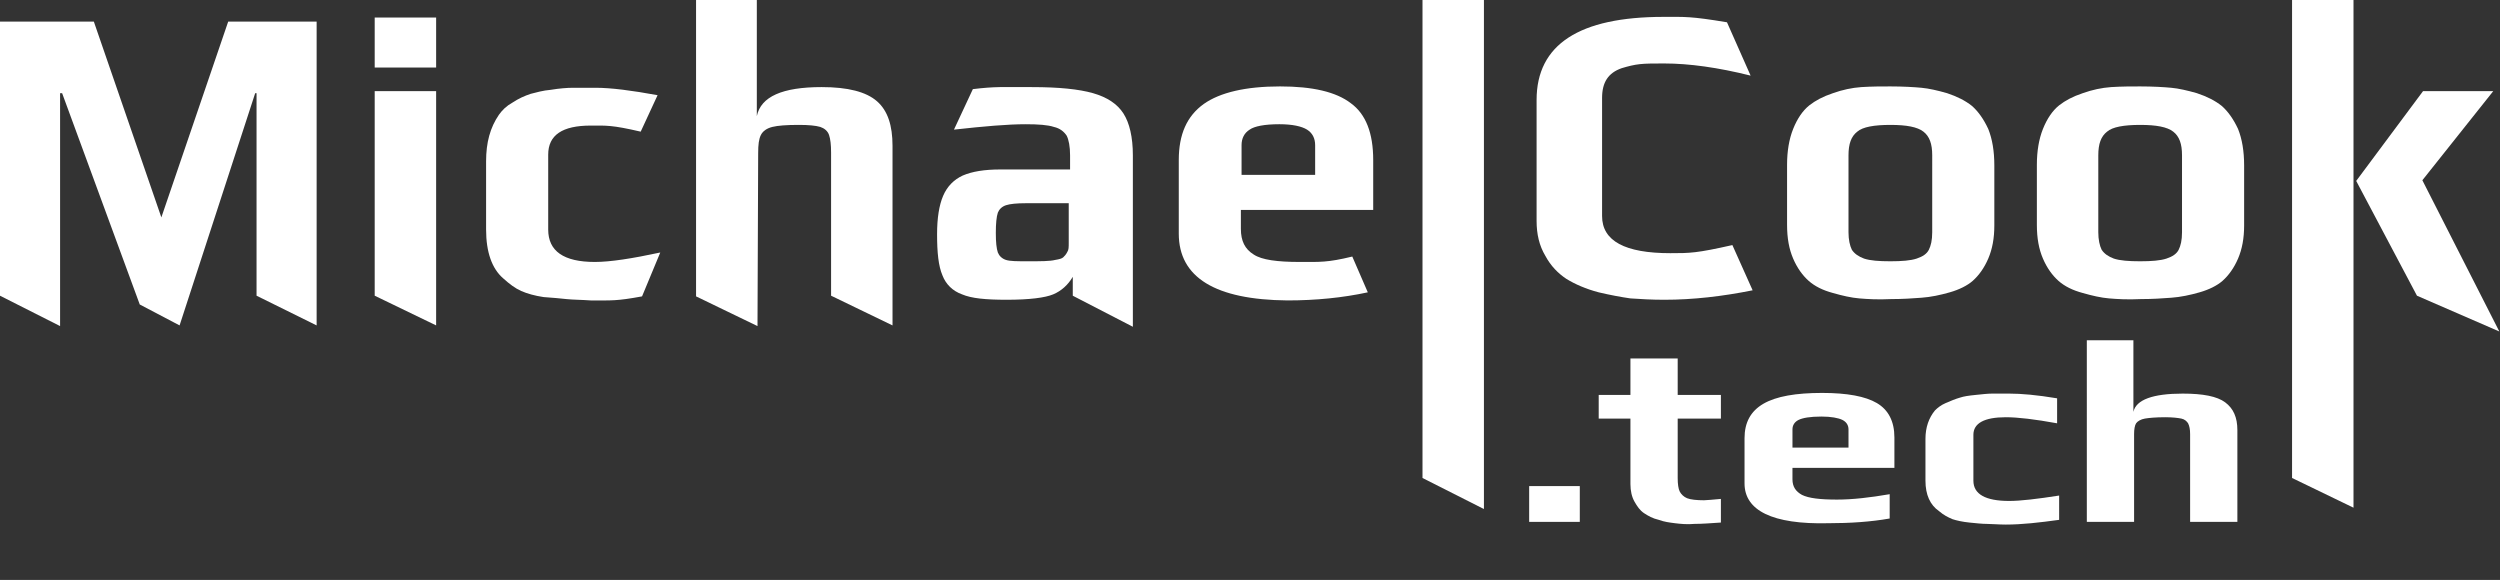 <?xml version="1.0" encoding="utf-8"?>
<svg version="1.1" xmlns="http://www.w3.org/2000/svg" xmlns:xlink="http://www.w3.org/1999/xlink" x="0px" y="0px" viewBox="0 0 370.3 85.9" style="enable-background:new 0 0 370.3 85.9;" xml:space="preserve" fill="#fff">
	<rect x="0" y="0" width="370.3" height="85.9" fill="#333333" stroke="none"/>
	<g>
		<path d="M0,3.2h13.9l10,29l9.9-29h13.1v45L38,43.8v-30h-0.2L26.6,48.2l-5.9-3.1L9.2,13.8H8.9v34.5L0,43.8V3.2z" />
		<path d="M55.5,2.6h9.1v7.4h-9.1V2.6z M55.5,13.5h9.1v34.7l-9.1-4.4V13.5z" />
		<path d="M83.9,44.3c-0.9-0.1-2-0.2-3.4-0.3c-1.3-0.2-2.4-0.5-3.3-0.9c-0.9-0.4-1.7-1-2.7-1.9C72.9,39.8,72,37.4,72,34V23.9
		c0-2.8,0.6-5,1.9-6.9c0.5-0.7,1.1-1.3,2-1.8c0.9-0.6,1.8-1,2.7-1.3c0.8-0.2,1.8-0.5,3-0.6c1.2-0.2,2.4-0.3,3.3-0.3h3.3
		c2.3,0,5.4,0.4,9.2,1.1l-2.5,5.4c-4.3-1-5.1-0.9-7.4-0.9c-4.2,0-6.3,1.4-6.3,4.3v11.1c0,3.2,2.3,4.8,6.9,4.8c2.3,0,5.5-0.5,9.7-1.4
		l-2.7,6.5c-3.8,0.7-4.5,0.6-7.6,0.6C86.1,44.4,84.8,44.4,83.9,44.3z" />
		<path d="M103,0h9.1v17.2c0.6-2.9,3.8-4.3,9.6-4.3c3.9,0,6.6,0.7,8.2,2.1c1.6,1.4,2.3,3.6,2.3,6.6v26.6l-9.1-4.4V22.6
		c0-1.2-0.1-2-0.3-2.6c-0.2-0.6-0.7-1-1.3-1.2c-0.7-0.2-1.7-0.3-3.2-0.3c-1.8,0-3.1,0.1-3.9,0.3c-0.8,0.2-1.4,0.6-1.7,1.2
		c-0.3,0.6-0.4,1.4-0.4,2.7l-0.1,25.6l-9.1-4.4V0z" />
		<path d="M142.5,43.6c-1.4-0.5-2.4-1.5-2.9-2.8c-0.6-1.4-0.8-3.4-0.8-6.1c0-2.4,0.3-4.3,0.9-5.7c0.6-1.4,1.6-2.4,2.9-3
		c1.4-0.6,3.2-0.9,5.6-0.9h10.3v-2.1c0-1.3-0.2-2.3-0.5-2.9c-0.4-0.6-1-1.1-1.9-1.3c-0.9-0.3-2.3-0.4-4.2-0.4
		c-2.6,0-6.1,0.3-10.6,0.8l2.8-6c3.3-0.4,4.4-0.3,8.8-0.3c3.9,0,6.9,0.3,9,0.9c2.1,0.6,3.6,1.6,4.5,3c0.9,1.4,1.4,3.5,1.4,6.2v25.4
		l-8.9-4.6V41c-0.7,1.2-1.7,2.1-2.9,2.6c-1.2,0.5-3.5,0.8-6.9,0.8C146,44.4,143.9,44.2,142.5,43.6z M156.3,38.5
		c0.6-0.1,1-0.2,1.2-0.4c0.2-0.2,0.4-0.4,0.6-0.8c0.2-0.3,0.2-0.7,0.2-1.3v-5.9h-6.3c-1.4,0-2.4,0.1-3,0.3c-0.6,0.2-1,0.6-1.2,1.1
		c-0.2,0.6-0.3,1.6-0.3,3c0,1.4,0.1,2.3,0.3,2.9c0.2,0.5,0.6,0.9,1.2,1.1c0.6,0.2,1.7,0.2,3.2,0.2C154.2,38.7,155.5,38.7,156.3,38.5
		z" />
		<path d="M174.6,34.6V23.7c0-3.8,1.2-6.5,3.7-8.3c2.4-1.7,6.2-2.6,11.3-2.6c4.8,0,8.3,0.8,10.5,2.5c2.2,1.6,3.3,4.4,3.3,8.4v7.4
		h-19.6v2.8c0,1.8,0.6,3,1.9,3.8c1.2,0.8,3.5,1.1,6.8,1.1c3,0,4.1,0.1,7.8-0.8l2.3,5.3c-3.7,0.8-7.7,1.2-11.9,1.2
		C180,44.4,174.6,41.1,174.6,34.6z M194.8,25.9v-4.4c0-1-0.4-1.8-1.2-2.3c-0.8-0.5-2.2-0.8-4.1-0.8c-2.2,0-3.7,0.3-4.4,0.8
		c-0.8,0.5-1.2,1.3-1.2,2.3v4.4H194.8z" />
		<path d="M210.7,0h9.1v75.4l-9.1-4.6V0z" />
		<path d="M241.5,44.2c-1.4-0.2-3-0.5-4.7-0.9c-1.9-0.5-3.5-1.2-4.8-2c-1.2-0.8-2.3-1.9-3.1-3.4c-0.9-1.5-1.3-3.2-1.3-5.2V14.8
		c0-8.2,6.3-12.3,18.8-12.3c3.2,0,4-0.1,9.4,0.8l3.5,7.9c-4.8-1.2-9.1-1.8-12.8-1.8c-1.5,0-2.7,0-3.6,0.1c-0.9,0.1-1.7,0.3-2.7,0.6
		c-2,0.7-2.9,2.1-2.9,4.4V32c0,3.7,3.4,5.5,10.1,5.5c2.9,0,3.9,0,9.2-1.2l3,6.7c-4.5,0.9-8.8,1.4-13.1,1.4
		C244.6,44.4,243,44.3,241.5,44.2z" />
		<path d="M275.4,44.2c-1.2-0.1-2.5-0.4-3.9-0.8c-1.5-0.4-2.7-1-3.6-1.8c-0.9-0.8-1.7-1.9-2.3-3.3c-0.6-1.4-0.9-3-0.9-5v-8.9
		c0-2,0.3-3.8,0.9-5.3c0.6-1.5,1.4-2.7,2.4-3.5c0.9-0.7,2-1.3,3.5-1.8c1.4-0.5,2.8-0.8,4.2-0.9c1.6-0.1,3-0.1,4.3-0.1
		c1.9,0,3.5,0.1,4.6,0.2c1.1,0.1,2.4,0.4,3.8,0.8c1.5,0.5,2.7,1.1,3.7,1.9c0.9,0.8,1.7,1.9,2.4,3.4c0.6,1.5,0.9,3.3,0.9,5.4v8.9
		c0,1.9-0.3,3.5-0.9,4.9c-0.6,1.4-1.4,2.5-2.3,3.3c-0.8,0.7-2,1.3-3.4,1.7c-1.4,0.4-2.8,0.7-4.2,0.8c-1.3,0.1-2.8,0.2-4.5,0.2
		C278.1,44.4,276.6,44.3,275.4,44.2z M283.9,38.3c0.9-0.3,1.5-0.7,1.8-1.3s0.5-1.4,0.5-2.6V23c0-1.7-0.4-2.8-1.3-3.5
		c-0.9-0.7-2.5-1-4.9-1c-2.4,0-4.1,0.3-4.9,1c-0.9,0.7-1.3,1.8-1.3,3.5v11.4c0,1.1,0.2,2,0.5,2.6c0.4,0.6,1,1,1.8,1.3
		c0.9,0.3,2.2,0.4,3.9,0.4S283,38.6,283.9,38.3z" />
		<path d="M312.4,44.2c-1.2-0.1-2.5-0.4-3.9-0.8c-1.5-0.4-2.7-1-3.6-1.8c-0.9-0.8-1.7-1.9-2.3-3.3c-0.6-1.4-0.9-3-0.9-5v-8.9
		c0-2,0.3-3.8,0.9-5.3c0.6-1.5,1.4-2.7,2.4-3.5c0.9-0.7,2-1.3,3.5-1.8c1.4-0.5,2.8-0.8,4.2-0.9c1.6-0.1,3-0.1,4.3-0.1
		c1.9,0,3.5,0.1,4.6,0.2c1.1,0.1,2.4,0.4,3.8,0.8c1.5,0.5,2.7,1.1,3.7,1.9c0.9,0.8,1.7,1.9,2.4,3.4c0.6,1.5,0.9,3.3,0.9,5.4v8.9
		c0,1.9-0.3,3.5-0.9,4.9c-0.6,1.4-1.4,2.5-2.3,3.3c-0.8,0.7-2,1.3-3.4,1.7c-1.4,0.4-2.8,0.7-4.2,0.8c-1.3,0.1-2.8,0.2-4.5,0.2
		C315.1,44.4,313.6,44.3,312.4,44.2z M320.9,38.3c0.9-0.3,1.5-0.7,1.8-1.3s0.5-1.4,0.5-2.6V23c0-1.7-0.4-2.8-1.3-3.5
		c-0.9-0.7-2.5-1-4.9-1c-2.4,0-4.1,0.3-4.9,1c-0.9,0.7-1.3,1.8-1.3,3.5v11.4c0,1.1,0.2,2,0.5,2.6c0.4,0.6,1,1,1.8,1.3
		c0.9,0.3,2.2,0.4,3.9,0.4S320,38.6,320.9,38.3z" />
		<path d="M339.5,0h9.1v75.2l-9.1-4.4V0z M349,26.8l9.9-13.3h10.4l-10.5,13.2l11.4,22.4l-12.2-5.3L349,26.8z" />
	</g>
	<g>
		<path d="M226.5,72h7.5v5.3h-7.5V72z" />
		<path d="M248.1,77.5c-0.8-0.1-1.6-0.2-2.4-0.5c-0.9-0.2-1.6-0.6-2.2-1c-0.6-0.4-1-1-1.4-1.7c-0.4-0.7-0.6-1.6-0.6-2.6v-9.7h-4.7
		v-3.5h4.7v-5.4h7v5.4h6.4v3.5h-6.4v8.8c0,0.9,0.1,1.6,0.3,2c0.2,0.4,0.6,0.8,1.1,1c0.5,0.2,1.4,0.3,2.5,0.3c0.4,0,1.3-0.1,2.5-0.2
		v3.5c-1.5,0.1-2.8,0.2-3.9,0.2C249.9,77.7,248.9,77.6,248.1,77.5z" />
		<path d="M258.4,71.6v-6.7c0-2.3,0.9-4,2.8-5.1s4.8-1.6,8.7-1.6c3.7,0,6.4,0.5,8.1,1.5c1.7,1,2.6,2.7,2.6,5.1v4.5h-15.1v1.7
		c0,1.1,0.5,1.8,1.4,2.3c1,0.5,2.7,0.7,5.2,0.7c2.3,0,4.9-0.3,7.8-0.8v3.6c-2.8,0.5-5.9,0.7-9.1,0.7
		C262.5,77.7,258.4,75.6,258.4,71.6z M273.8,66.3v-2.7c0-0.6-0.3-1.1-0.9-1.4c-0.6-0.3-1.7-0.5-3.1-0.5c-1.7,0-2.8,0.2-3.4,0.5
		c-0.6,0.3-0.9,0.8-0.9,1.4v2.7H273.8z" />
		<path d="M294.3,77.6c-0.7,0-1.6-0.1-2.6-0.2c-1-0.1-1.9-0.3-2.5-0.5c-0.7-0.3-1.3-0.6-2-1.2c-1.3-0.9-2-2.4-2-4.5v-6.2
		c0-1.7,0.5-3.1,1.4-4.2c0.4-0.4,0.9-0.8,1.6-1.1s1.4-0.6,2.1-0.8c0.6-0.2,1.3-0.3,2.3-0.4c1-0.1,1.8-0.2,2.5-0.2h2.5
		c1.8,0,4.1,0.2,7.1,0.7v3.7c-3.3-0.6-5.8-0.9-7.6-0.9c-3.2,0-4.8,0.9-4.8,2.6v6.8c0,2,1.8,3,5.3,3c1.7,0,4.2-0.3,7.4-0.8V77
		c-2.9,0.4-5.5,0.7-7.9,0.7C296,77.7,295,77.6,294.3,77.6z" />
		<path d="M309,50.4h7V61c0.4-1.8,2.9-2.7,7.3-2.7c3,0,5.1,0.4,6.3,1.3s1.8,2.2,1.8,4.1v13.6h-7v-13c0-0.7-0.1-1.2-0.3-1.6
		c-0.2-0.3-0.5-0.6-1-0.7c-0.5-0.1-1.3-0.2-2.4-0.2c-1.4,0-2.4,0.1-3,0.2c-0.6,0.1-1.1,0.4-1.3,0.7c-0.2,0.3-0.3,0.9-0.3,1.6v13h-7
		V50.4z" />
	</g>
</svg>
